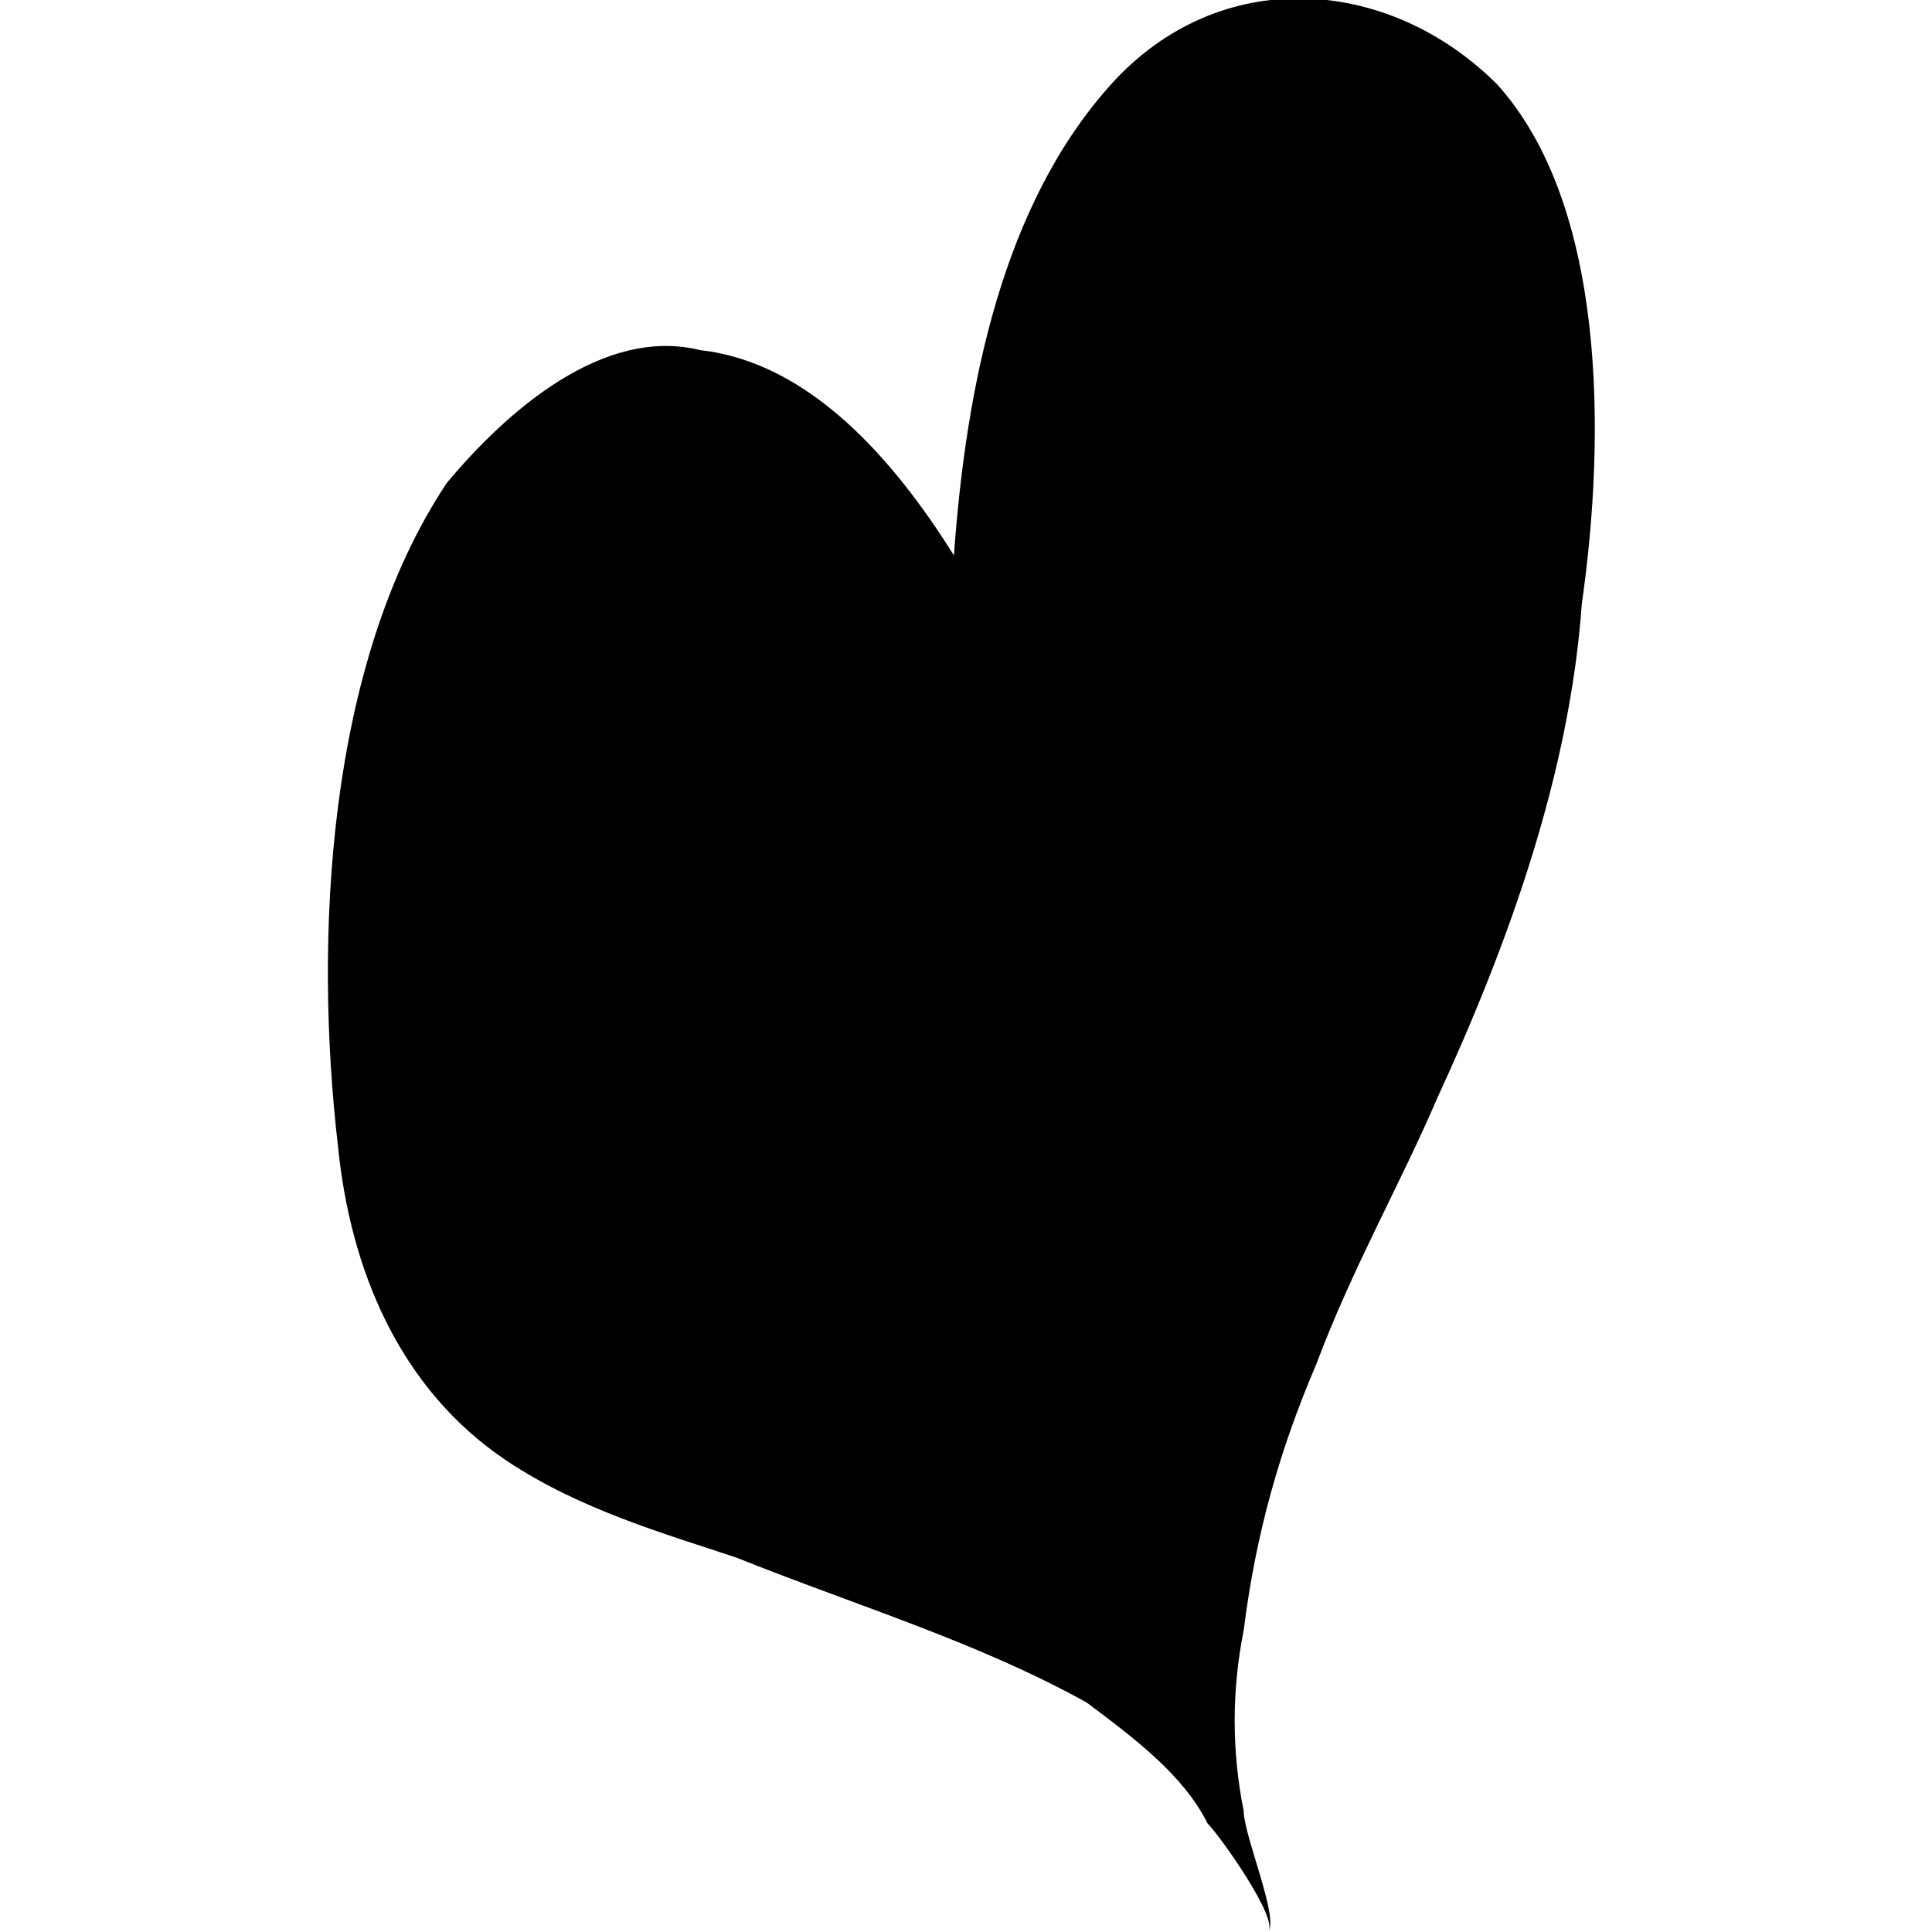 <?xml version="1.0" encoding="utf-8"?>
<!-- Generator: Adobe Illustrator 18.0.0, SVG Export Plug-In . SVG Version: 6.00 Build 0)  -->
<!DOCTYPE svg PUBLIC "-//W3C//DTD SVG 1.1 Tiny//EN" "http://www.w3.org/Graphics/SVG/1.1/DTD/svg11-tiny.dtd">
<svg version="1.1" baseProfile="tiny" id="Layer_1" xmlns="http://www.w3.org/2000/svg" xmlns:xlink="http://www.w3.org/1999/xlink"
	 x="0px" y="0px" width="16px" height="16px" viewBox="0 0 16 16" xml:space="preserve">
<path d="M12.4,0.7c-0.9-0.9-2.3-1-3.2,0c-0.9,1-1.2,2.5-1.3,3.9C7.4,3.8,6.7,3,5.8,2.9C5,2.7,4.2,3.4,3.7,4c-1,1.5-1.1,3.8-0.9,5.5
	c0.1,1,0.5,2,1.4,2.6c0.6,0.4,1.3,0.6,1.9,0.8c1,0.4,2,0.7,2.9,1.2c0.4,0.3,0.8,0.6,1,1c0.1,0.1,0.6,0.8,0.5,0.9
	c0.1-0.1-0.2-0.8-0.2-1c-0.1-0.5-0.1-1,0-1.5c0.1-0.8,0.3-1.5,0.6-2.2c0.3-0.8,0.7-1.5,1-2.2c0.6-1.3,1.1-2.7,1.2-4.1
	C13.3,3.6,13.3,1.7,12.4,0.7z M12.3,2"/>
</svg>
